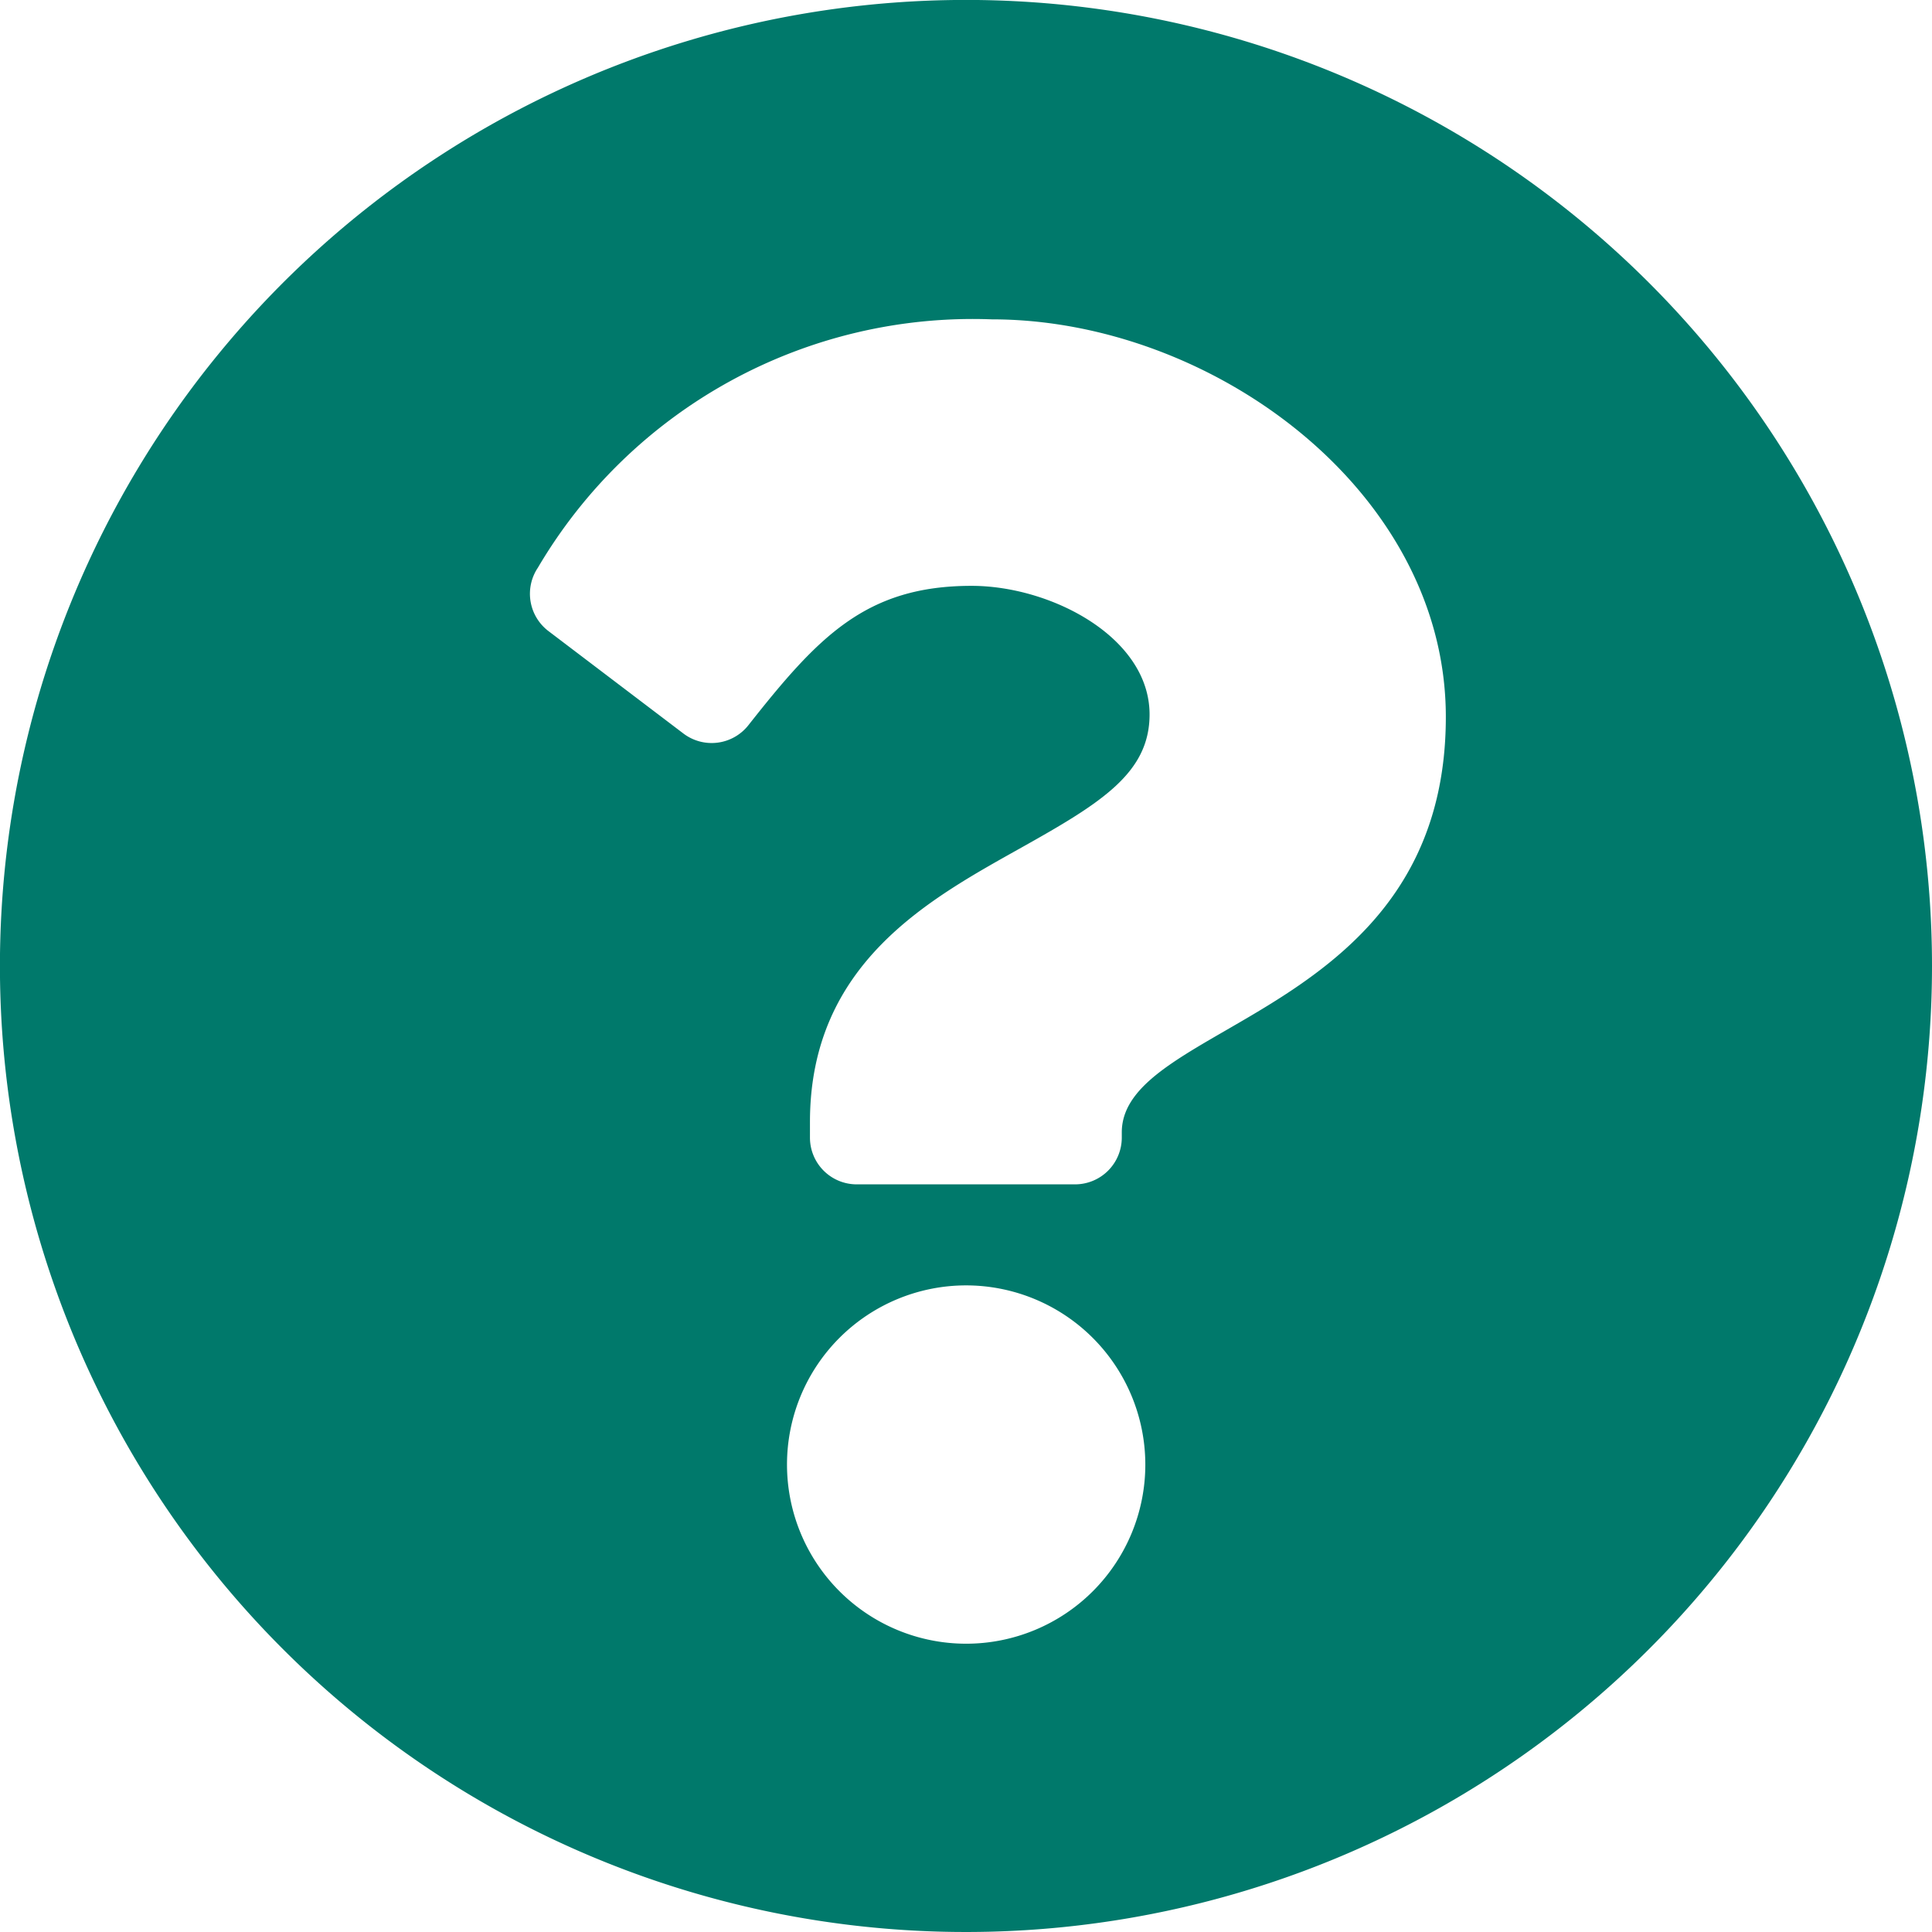 <svg xmlns="http://www.w3.org/2000/svg" width="30.043" height="30.043" viewBox="0 0 30.043 30.043">
  <path id="Icon_awesome-question-circle" data-name="Icon awesome-question-circle" d="M30.606,15.584A15.022,15.022,0,1,1,15.584.562,15.021,15.021,0,0,1,30.606,15.584ZM15.987,5.529a7.846,7.846,0,0,0-7.06,3.862.728.728,0,0,0,.164.985l2.1,1.594a.727.727,0,0,0,1.009-.129c1.082-1.372,1.824-2.168,3.471-2.168,1.237,0,2.768.8,2.768,2,0,.907-.749,1.373-1.971,2.058-1.425.8-3.31,1.793-3.31,4.28v.242a.727.727,0,0,0,.727.727H17.28a.727.727,0,0,0,.727-.727v-.081c0-1.724,5.039-1.8,5.039-6.461C23.046,8.194,19.4,5.529,15.987,5.529Zm-.4,15.022a2.786,2.786,0,1,0,2.786,2.786A2.789,2.789,0,0,0,15.584,20.551Z" transform="translate(-0.563 -0.563)" fill="#00796b"/>
</svg>
